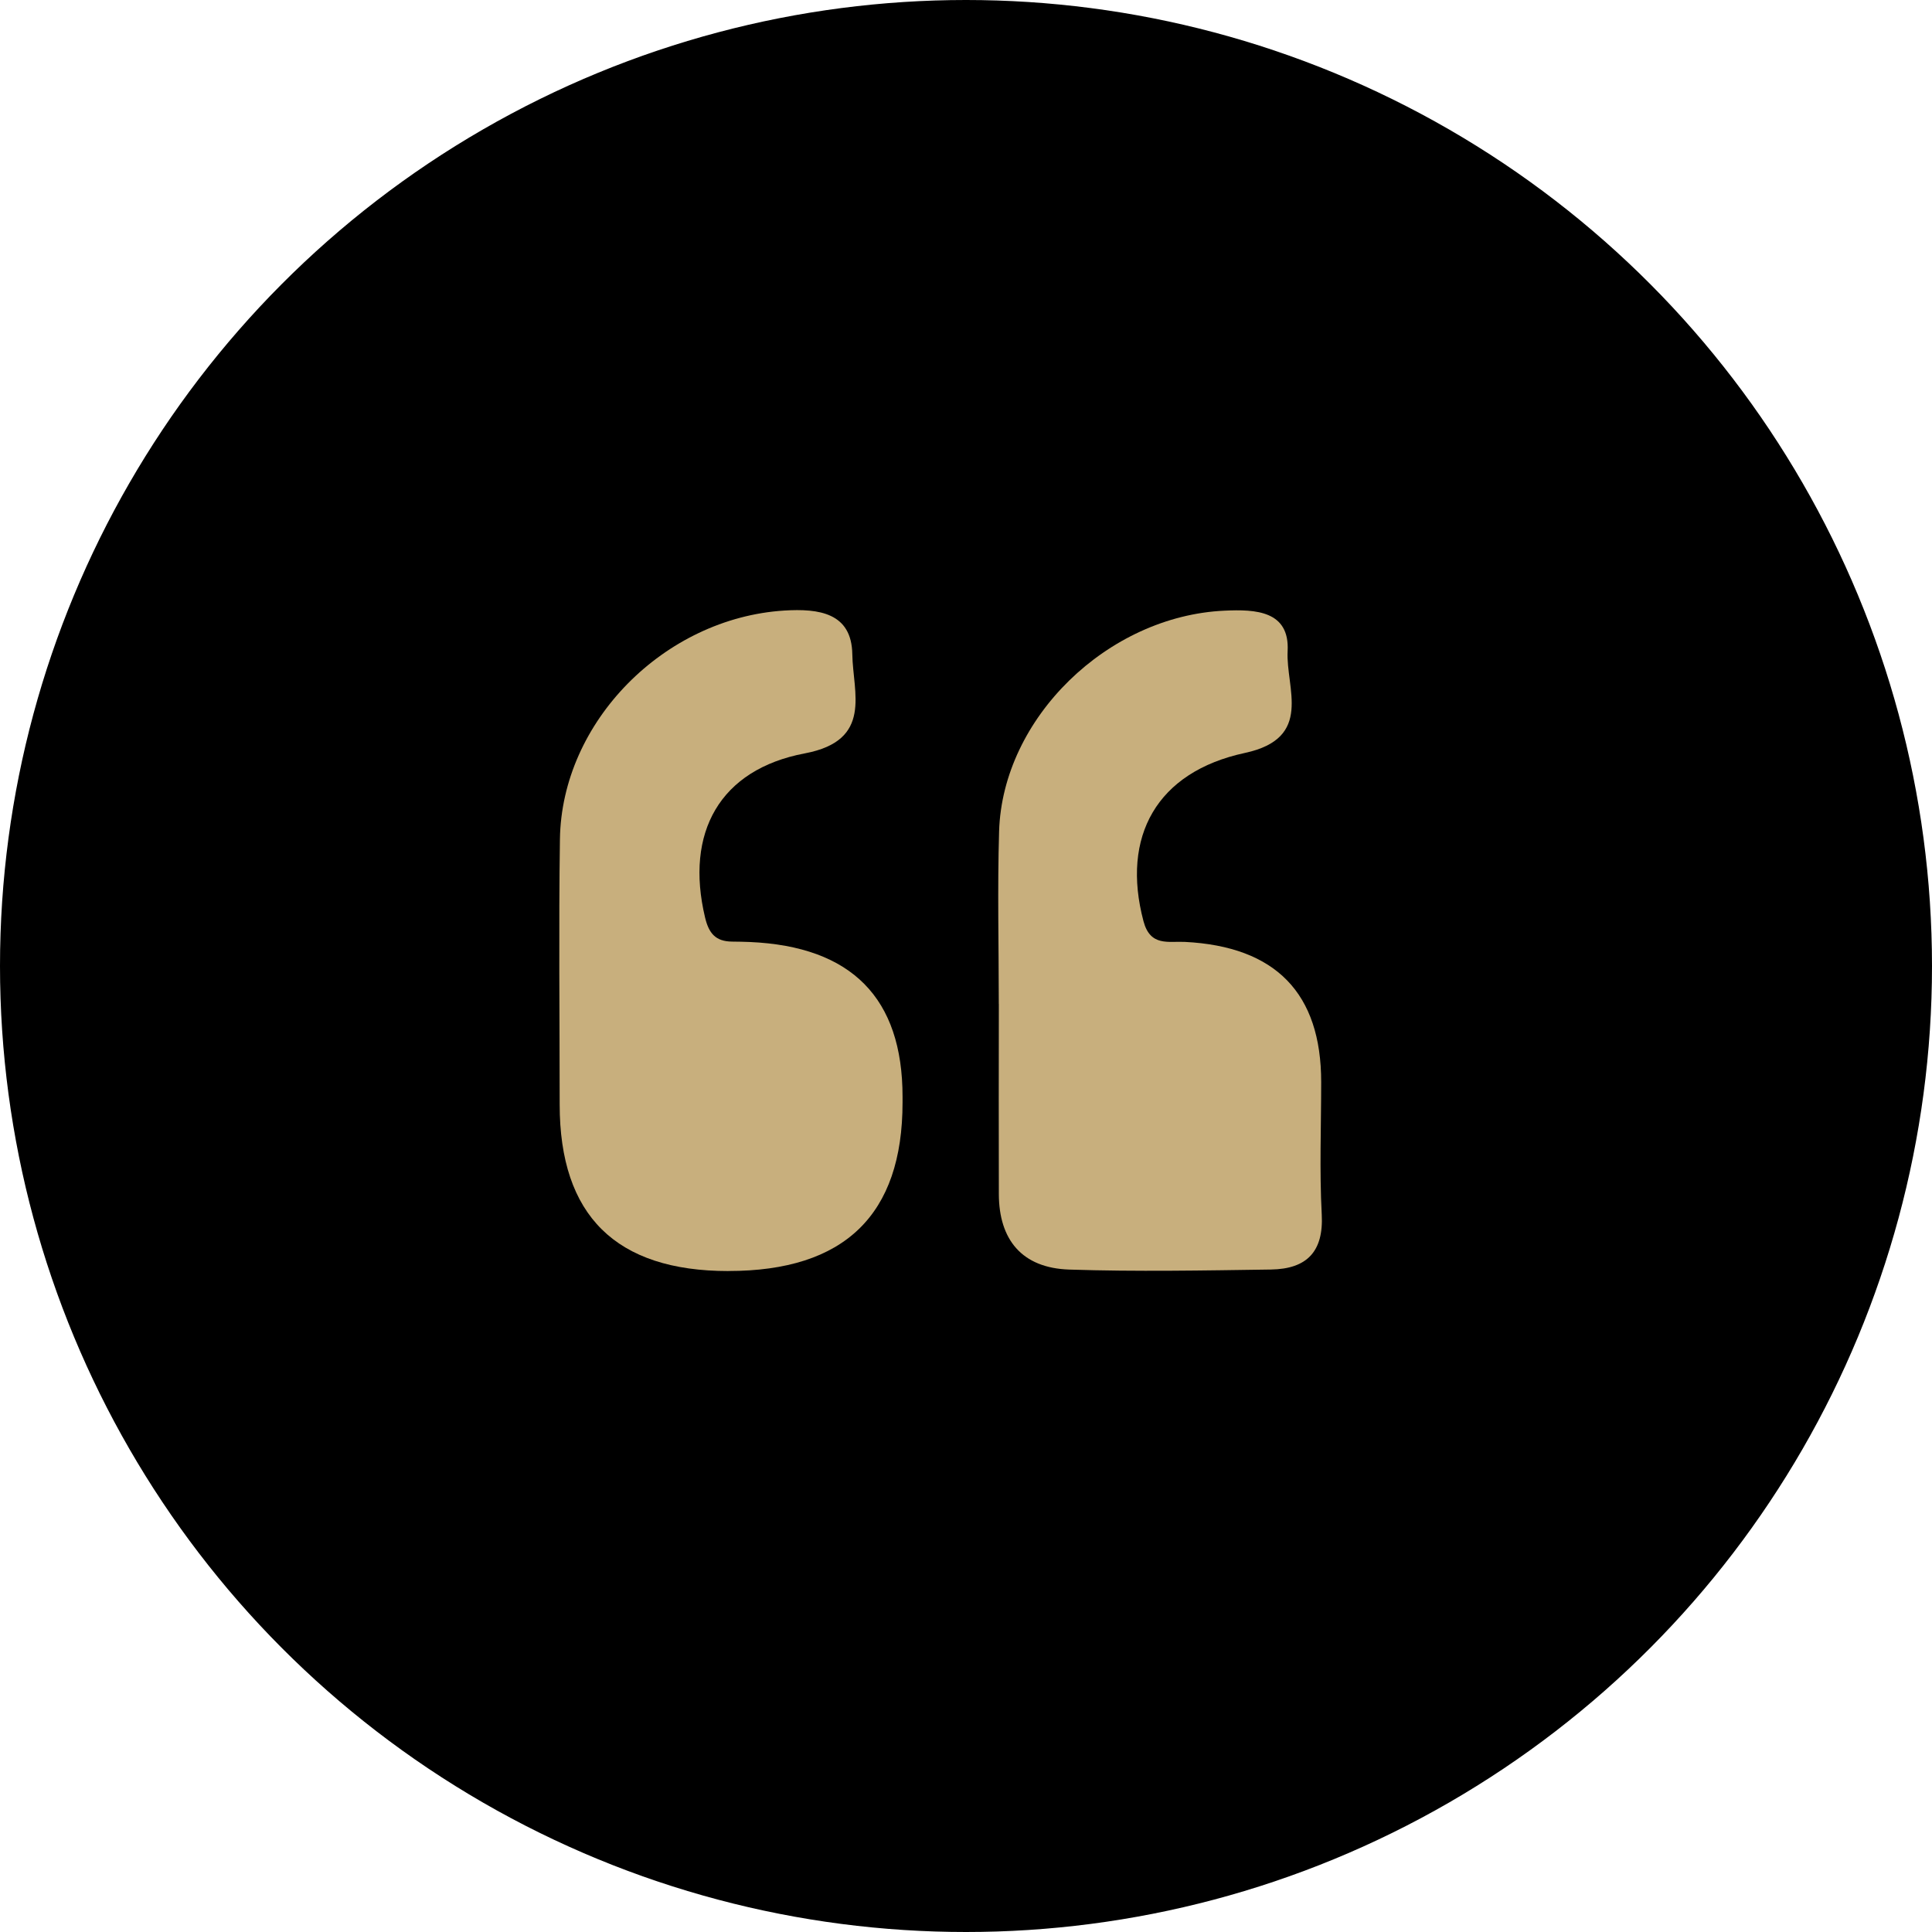 <svg width="38" height="38" viewBox="0 0 38 38" fill="none" xmlns="http://www.w3.org/2000/svg">
    <circle cx="19" cy="19" r="18.5" fill="black" stroke="black"/>
    <g clip-path="url(#clip0_0_1)">
        <path d="M14.328 25C12.114 25 11.008 23.908 11.008 21.725C11.008 19.986 10.988 18.248 11.013 16.509C11.045 14.196 13.063 12.16 15.421 12.009C16.109 11.966 16.752 12.053 16.764 12.87C16.775 13.622 17.175 14.564 15.83 14.818C14.156 15.134 13.469 16.376 13.868 18.047C13.942 18.356 14.073 18.517 14.398 18.52C14.515 18.521 14.632 18.523 14.749 18.528C16.751 18.616 17.752 19.63 17.752 21.571V21.684C17.752 23.895 16.61 25 14.328 24.999L14.328 25Z" fill="#C8AF7D"/>
        <path d="M19.645 19.747C19.645 18.615 19.617 17.481 19.651 16.35C19.719 14.123 21.785 12.116 24.084 12.011C24.699 11.982 25.369 12.014 25.326 12.809C25.288 13.533 25.841 14.517 24.487 14.809C22.75 15.182 22.049 16.452 22.491 18.119C22.624 18.621 22.979 18.51 23.305 18.526C25.092 18.616 25.986 19.535 25.986 21.282C25.986 22.151 25.951 23.021 25.997 23.887C26.036 24.612 25.709 24.959 24.999 24.97C23.677 24.989 22.353 25.014 21.032 24.971C20.098 24.941 19.648 24.381 19.646 23.485C19.642 22.239 19.645 20.993 19.646 19.747H19.645Z" fill="#C8AF7D"/>
    </g>
    <defs>
        <clipPath id="clip0_0_1">
            <rect width="15" height="13" fill="white" transform="translate(11 12)"/>
        </clipPath>
    </defs>
</svg>
